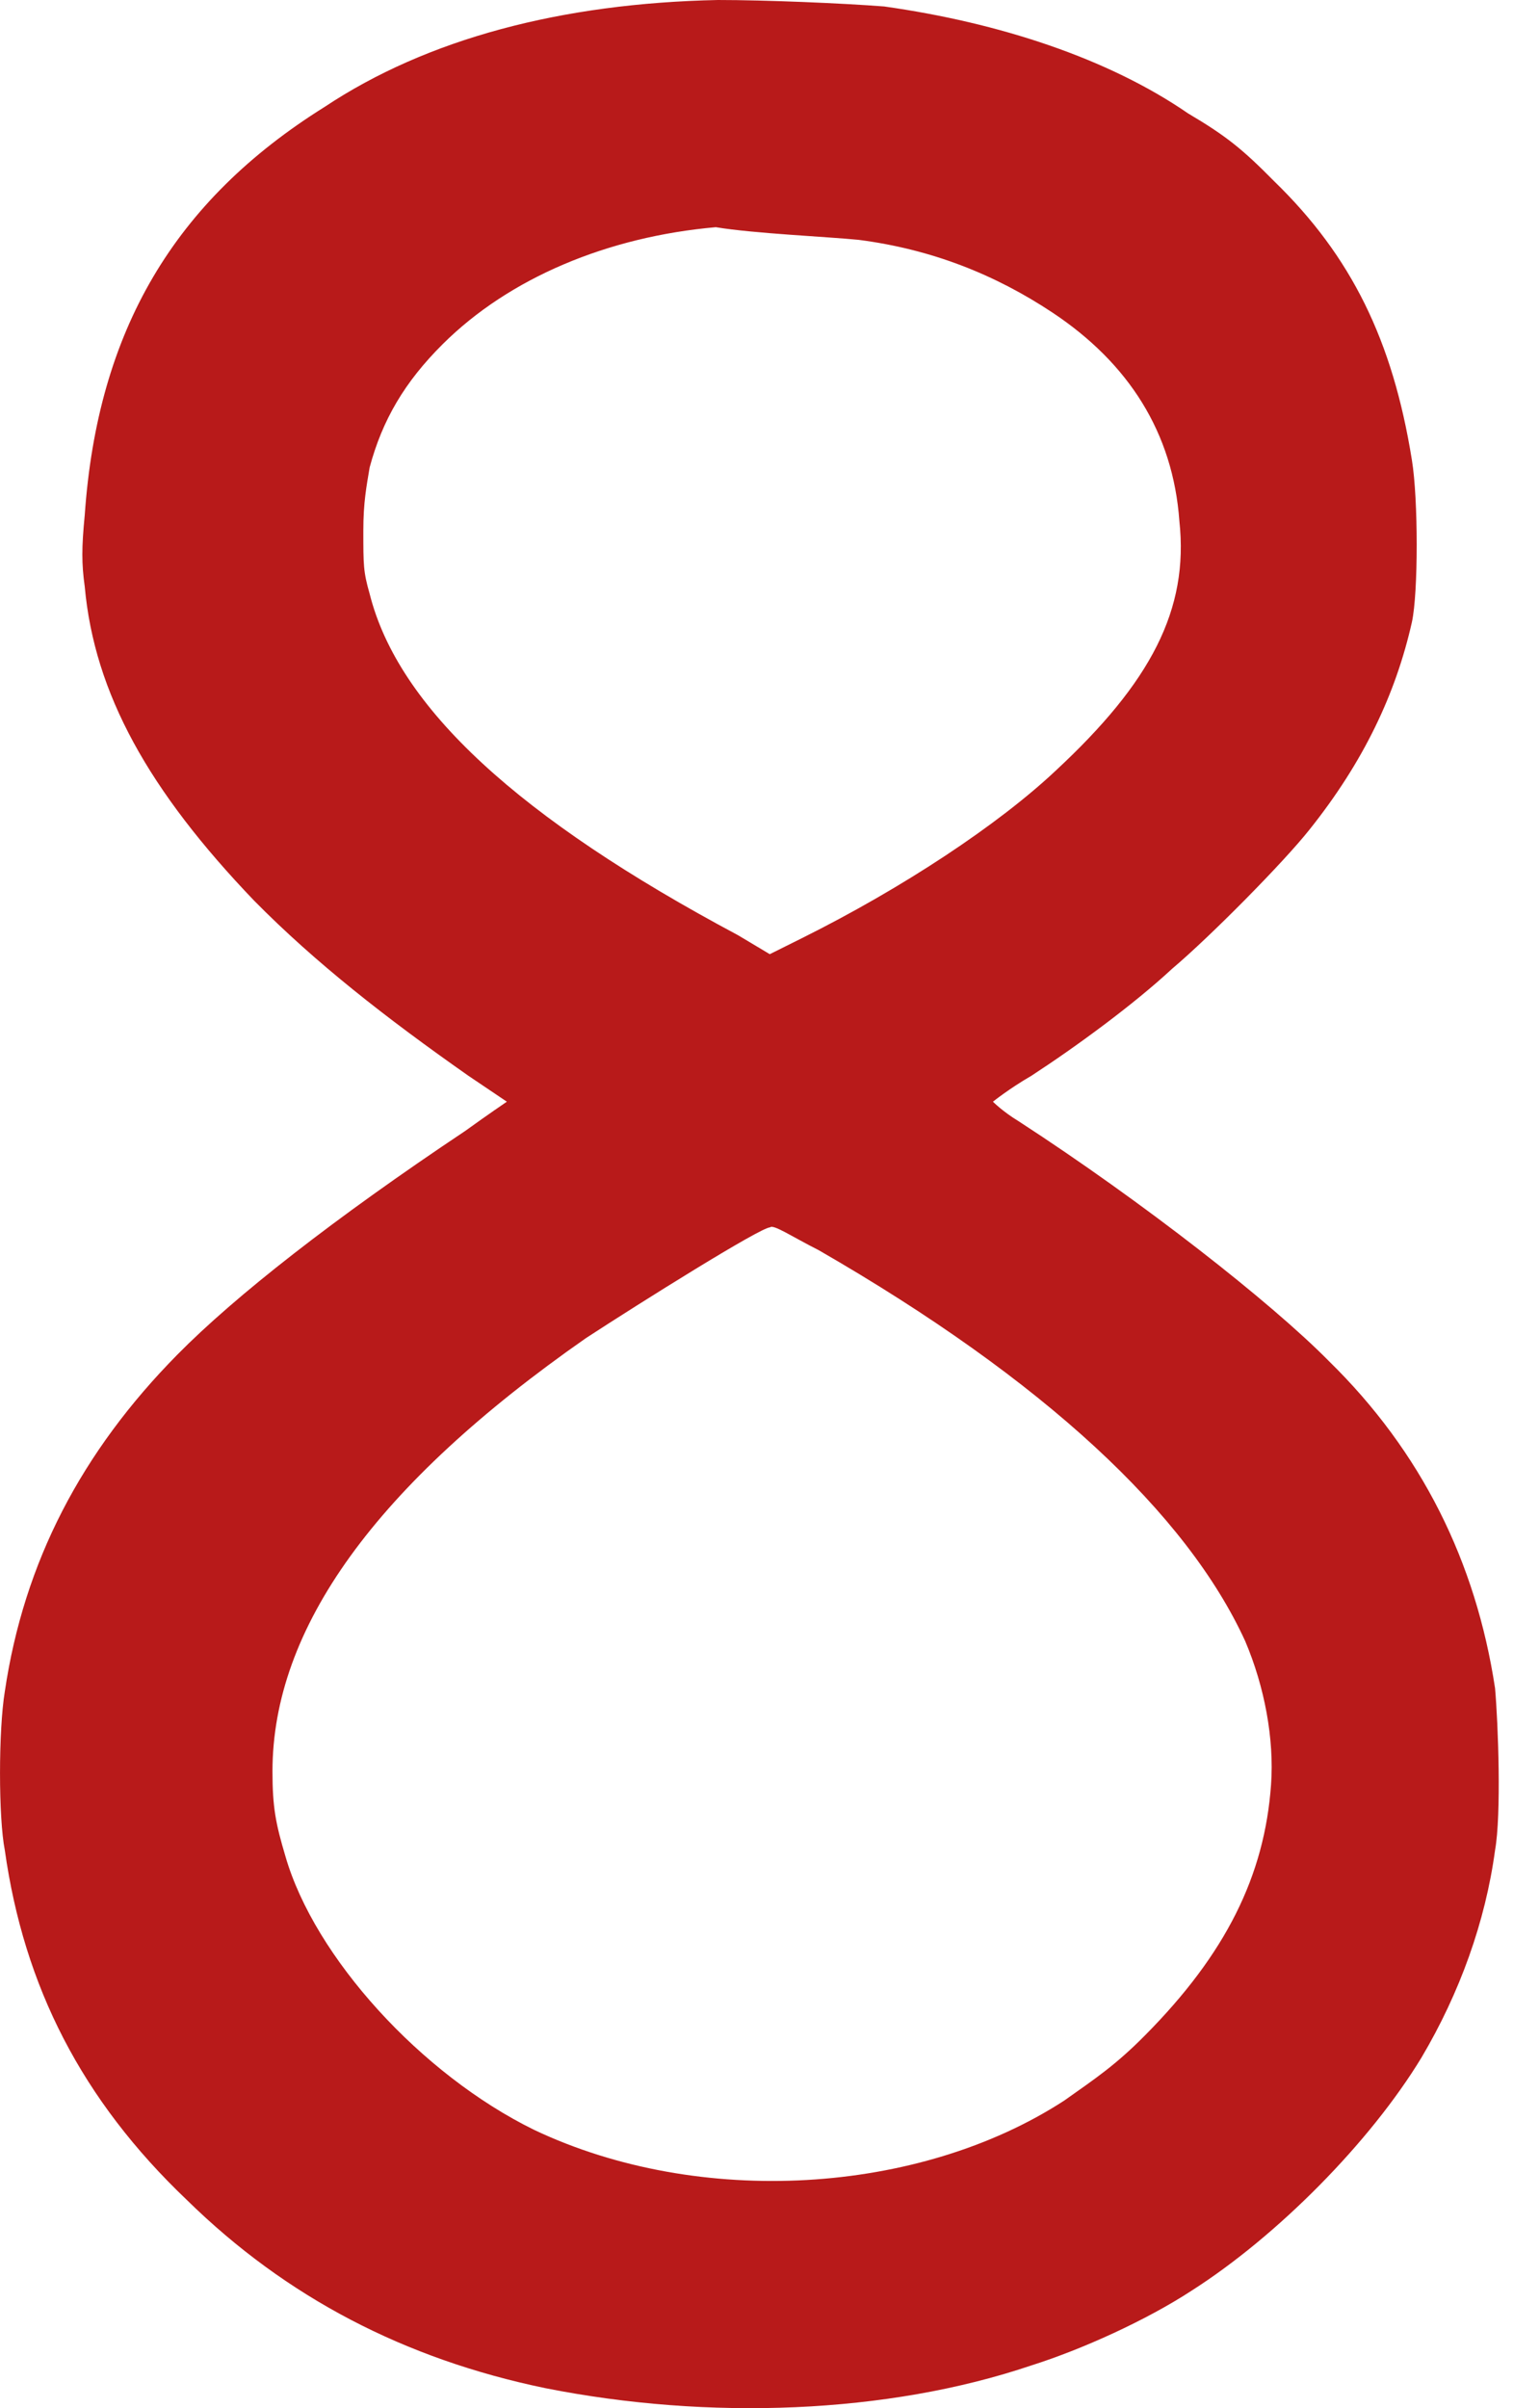 <?xml version="1.0" encoding="UTF-8"?>
<svg width="22px" height="35px" viewBox="0 0 22 35" version="1.1" xmlns="http://www.w3.org/2000/svg" xmlns:xlink="http://www.w3.org/1999/xlink">
    <title>white-8-logo@2x</title>
    <g id="Page" stroke="none" stroke-width="1" fill="none" fill-rule="evenodd">
        <g id="HP_Caliber8_V6" transform="translate(-1012, -692)" fill="#b81a1a">
            <g id="Group-46" transform="translate(0, 130)">
                <g id="Group-40" transform="translate(960, 529)">
                    <g id="Group-14" transform="translate(52, 30)">
                        <path d="M10.439,38 C8.161,37.953 6.208,37.435 4.72,36.446 C2.534,35.08 1.418,33.196 1.232,30.512 C1.186,30.041 1.186,29.805 1.232,29.476 C1.372,27.922 2.162,26.509 3.697,24.908 C4.58,24.013 5.603,23.212 6.812,22.364 C7.091,22.176 7.37,21.988 7.37,21.988 C7.37,21.988 7.091,21.799 6.766,21.564 C4.859,20.292 3.418,19.162 2.581,18.314 C1.186,16.901 0.349,15.3 0.07,13.416 C-0.023,12.851 -0.023,11.58 0.07,11.109 C0.349,9.131 1.186,7.482 2.72,6.023 C4.162,4.61 5.882,3.715 7.928,3.291 C10.3,2.82 12.904,2.914 14.996,3.621 C15.74,3.856 16.67,4.28 17.321,4.704 C18.577,5.504 19.925,6.87 20.669,8.095 C21.227,9.037 21.599,10.073 21.739,11.109 C21.832,11.627 21.785,12.945 21.739,13.464 C21.46,15.3 20.669,16.901 19.321,18.22 C18.484,19.068 16.624,20.528 14.81,21.705 C14.578,21.846 14.438,21.988 14.438,21.988 C14.438,21.988 14.671,22.176 14.996,22.364 C15.647,22.788 16.484,23.401 17.042,23.919 C17.6,24.39 18.67,25.473 19.042,25.944 C19.832,26.933 20.297,27.922 20.53,28.958 C20.623,29.382 20.623,30.747 20.53,31.313 C20.251,33.055 19.646,34.279 18.53,35.363 C18.065,35.834 17.833,36.022 17.275,36.352 C16.112,37.152 14.531,37.67 12.857,37.906 C12.253,37.953 11.137,38 10.439,38 Z M12.486,34.514 C13.548,34.377 14.471,34.009 15.302,33.458 C16.41,32.723 17.057,31.712 17.149,30.426 C17.288,29.139 16.734,28.083 15.348,26.797 C14.517,26.016 13.132,25.097 11.655,24.362 L11.193,24.132 L10.731,24.408 C7.545,26.107 5.791,27.715 5.375,29.369 C5.283,29.691 5.283,29.783 5.283,30.288 C5.283,30.701 5.329,30.931 5.375,31.207 C5.56,31.896 5.883,32.447 6.437,32.998 C7.407,33.963 8.838,34.56 10.408,34.698 C10.962,34.606 12.024,34.56 12.486,34.514 Z M11.903,19.831 C15.192,17.937 17.26,15.995 18.106,14.148 C18.388,13.485 18.529,12.727 18.482,12.064 C18.388,10.738 17.824,9.602 16.649,8.418 C16.226,7.991 15.944,7.802 15.474,7.47 C13.36,6.097 10.165,5.908 7.768,7.044 C6.124,7.849 4.573,9.554 4.15,11.022 C4.009,11.496 3.962,11.733 3.962,12.254 C3.962,14.337 5.466,16.421 8.52,18.552 C9.319,19.073 11.058,20.162 11.198,20.162 C11.245,20.21 11.527,20.02 11.903,19.831 Z" id="white-8-logo" transform="translate(10.896, 20.5) scale(1, -1) translate(-10.896, -20.5) "></path>
                    </g>
                </g>
            </g>
        </g>
    </g>
</svg>